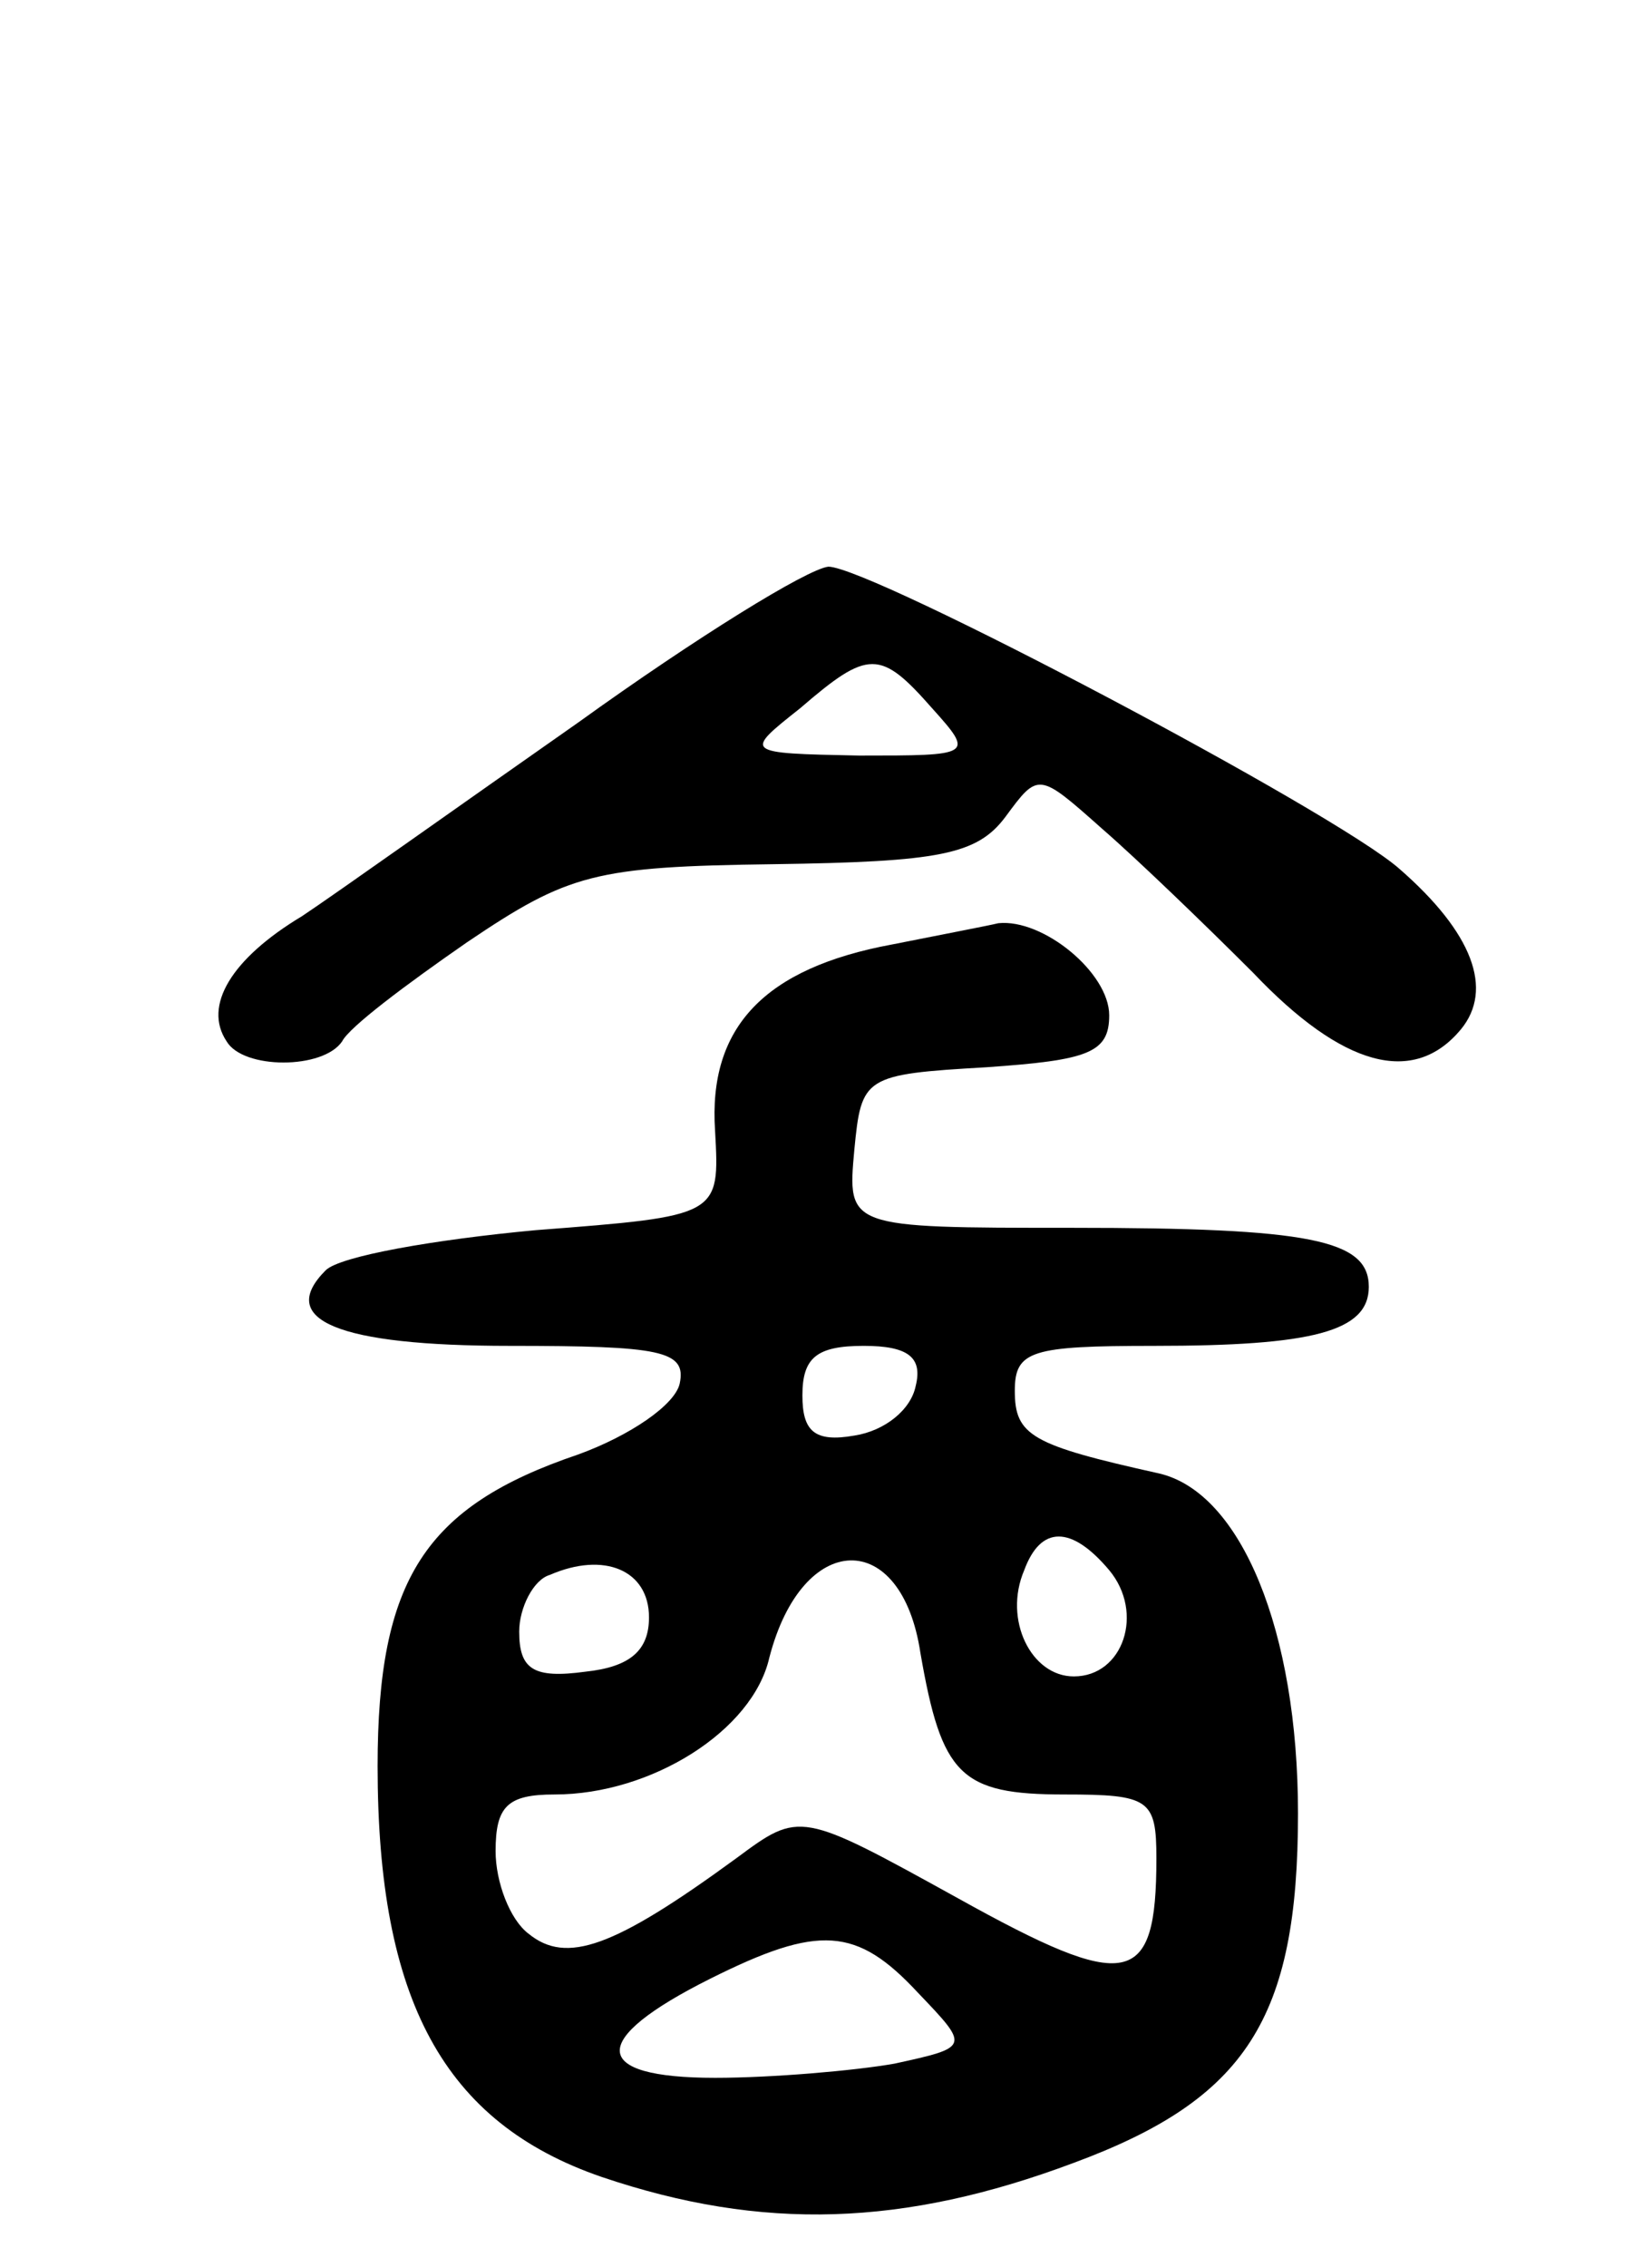 <svg version="1.0" xmlns="http://www.w3.org/2000/svg" width="70" height="96" viewBox="0 0 70 96" ><g transform="translate(0,96) scale(0.1,-0.1)" ><path d="M245 654 c-50 -35 -102 -72 -117 -82 -30 -18 -42 -38 -32 -53 7 -12 41 -12 49 0 3 6 27 24 53 42 43 29 54 32 130 33 70 1 86 4 98 20 14 19 14 19 41 -5 15 -13 44 -41 64 -61 38 -40 68 -48 88 -24 14 17 5 41 -26 68 -27 24 -224 128 -242 128 -9 -1 -56 -30 -106 -66z m150 6 c18 -20 17 -20 -31 -20 -49 1 -49 1 -25 20 29 25 34 25 56 0z"/><path d="M378 560 c-54 -10 -78 -35 -75 -79 2 -36 2 -36 -76 -42 -43 -4 -83 -11 -89 -17 -21 -21 5 -32 78 -32 64 0 75 -2 72 -16 -2 -9 -21 -22 -43 -30 -65 -22 -85 -53 -85 -132 0 -99 28 -151 95 -174 68 -23 128 -21 200 6 73 27 95 61 95 148 0 77 -24 136 -59 144 -54 12 -61 16 -61 35 0 17 7 19 59 19 67 0 91 6 91 25 0 20 -25 25 -126 25 -95 0 -95 0 -92 33 3 31 4 32 56 35 43 3 52 6 52 22 0 18 -28 41 -47 39 -4 -1 -25 -5 -45 -9z m10 -187 c-2 -10 -13 -19 -26 -21 -17 -3 -22 2 -22 17 0 16 6 21 26 21 19 0 25 -5 22 -17z m82 -78 c15 -18 6 -45 -15 -45 -18 0 -30 24 -21 45 7 19 20 19 36 0z m-195 -20 c0 -14 -8 -21 -27 -23 -22 -3 -28 1 -28 17 0 10 6 22 13 24 23 10 42 2 42 -18z m115 -15 c9 -52 17 -60 61 -60 36 0 39 -2 39 -27 0 -55 -12 -57 -84 -17 -67 37 -67 37 -94 17 -52 -38 -72 -45 -88 -32 -8 6 -14 22 -14 35 0 19 5 24 25 24 41 0 84 27 91 58 14 54 56 55 64 2z m-1 -144 c22 -23 22 -23 -10 -30 -17 -3 -52 -6 -76 -6 -53 0 -54 16 -2 42 46 23 62 22 88 -6z"/></g></svg> 
